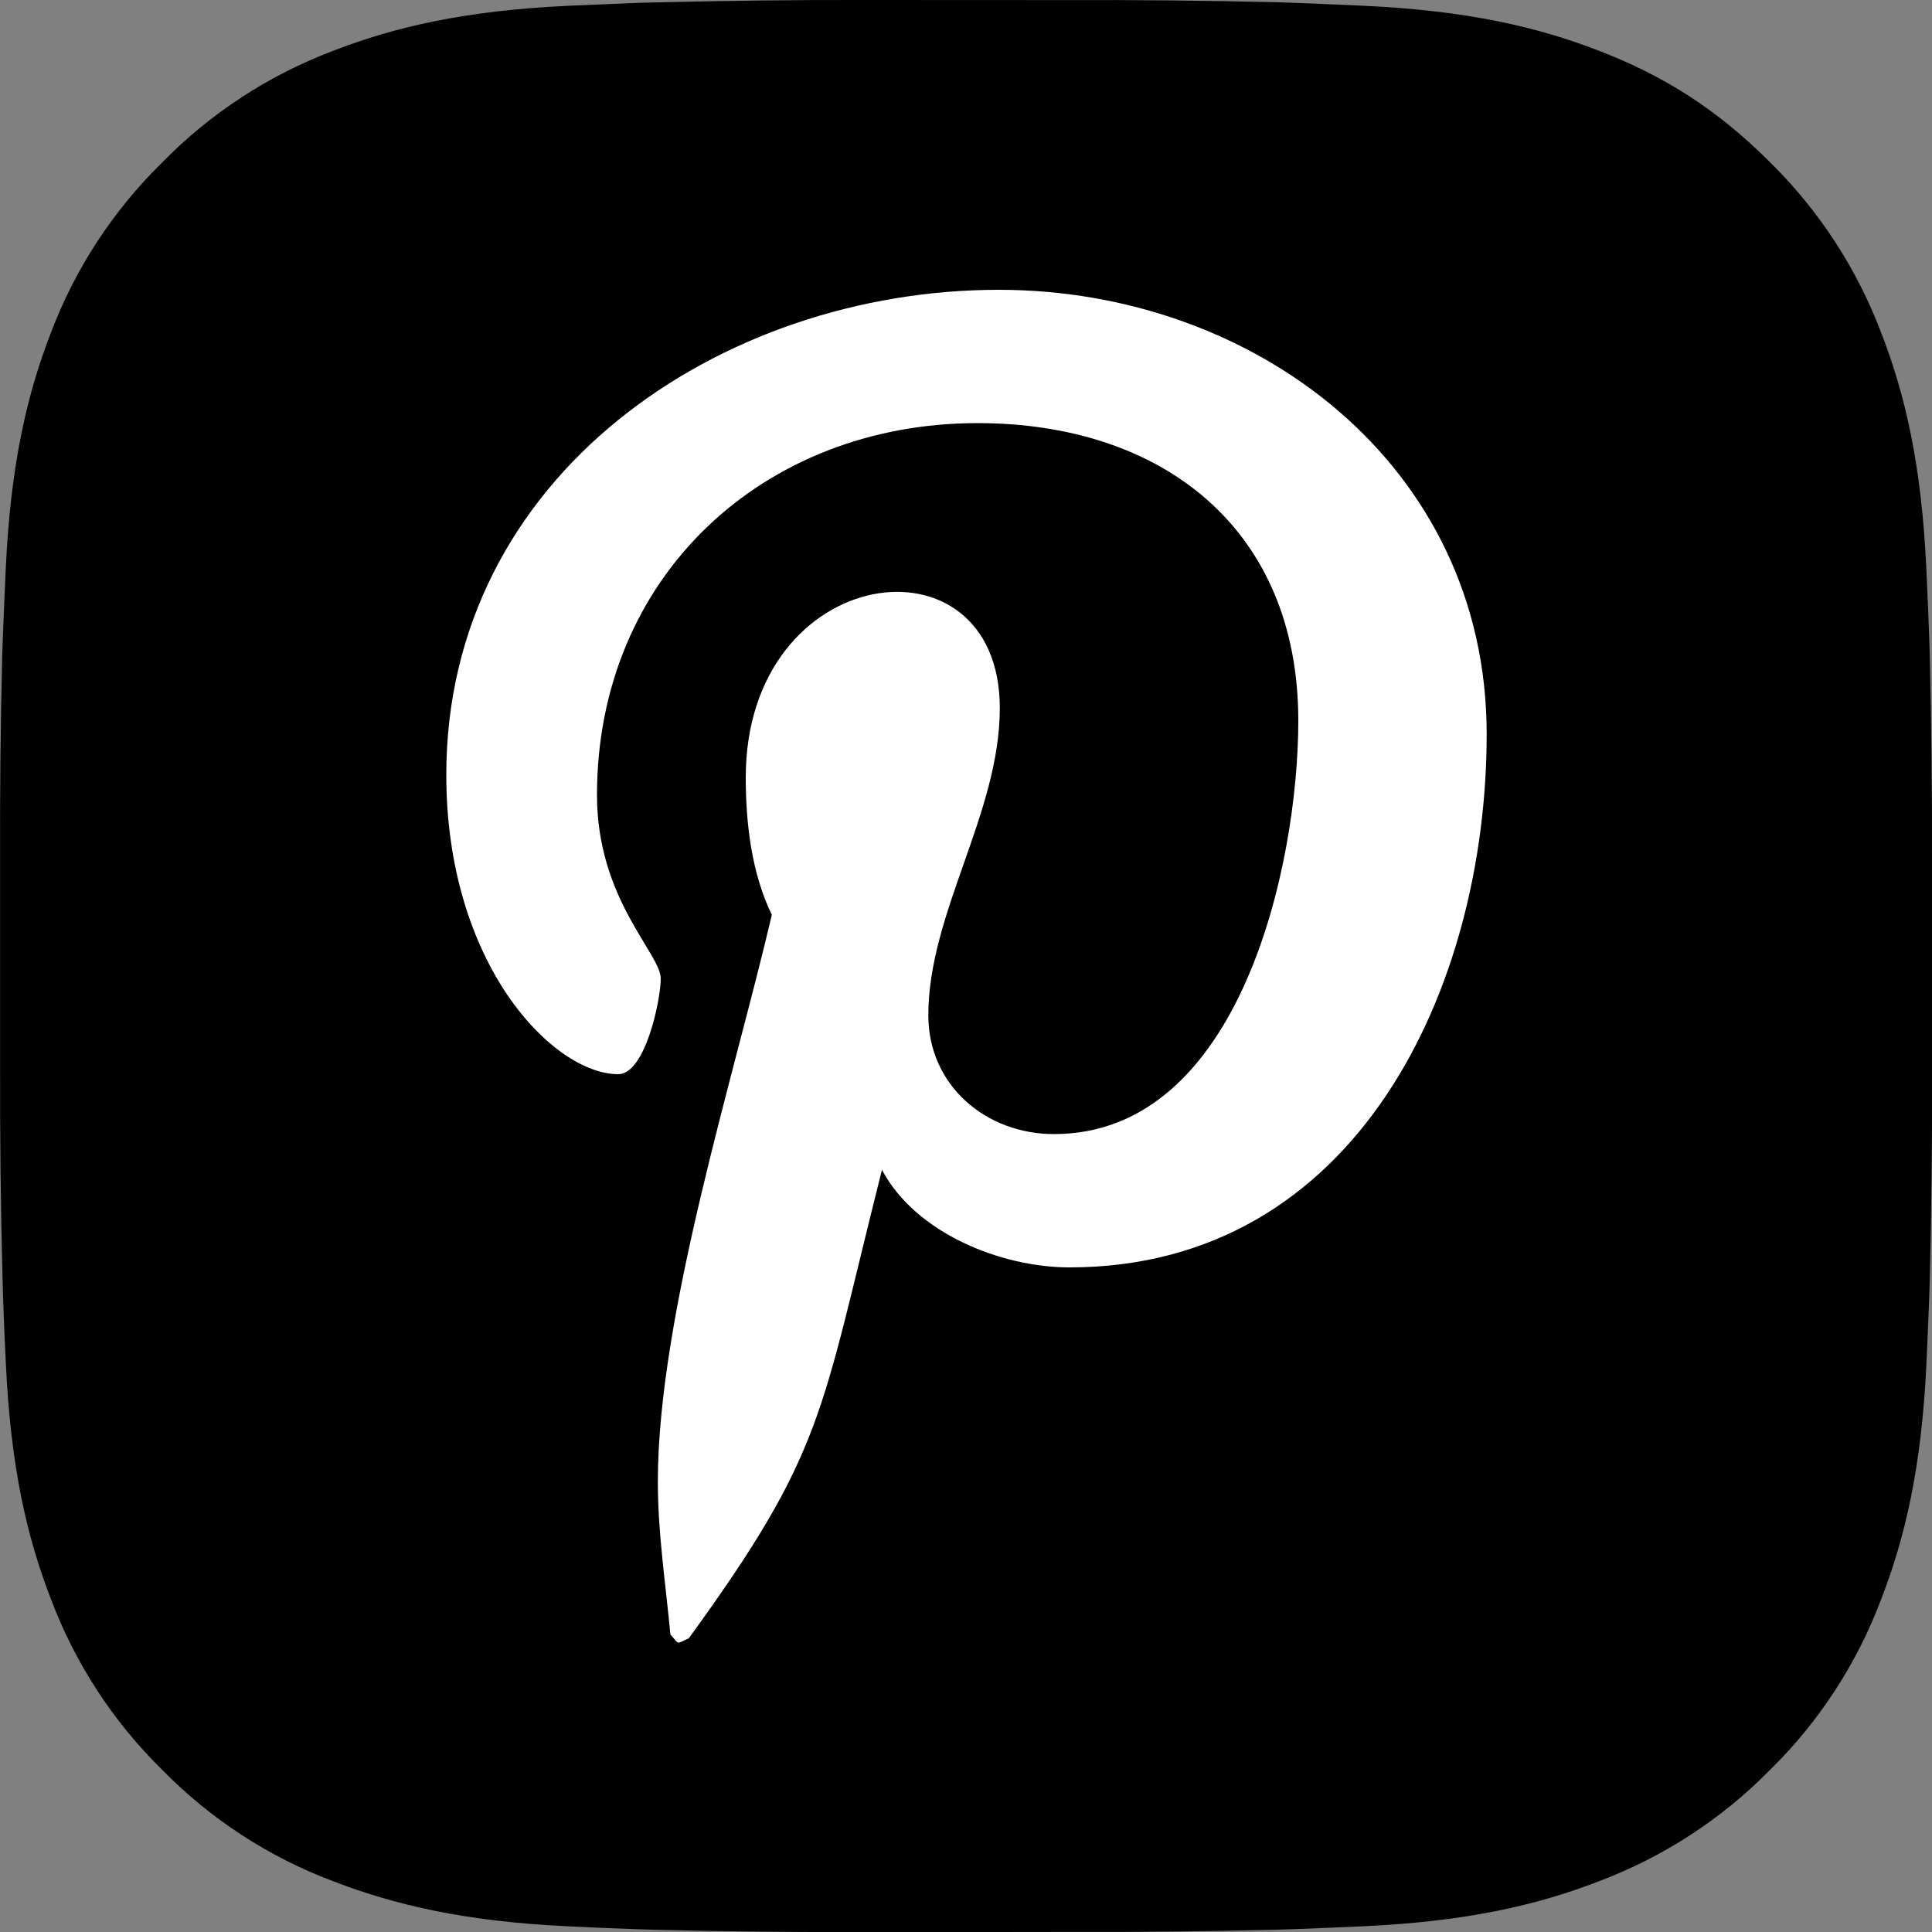 <svg width="20" height="20" viewBox="0 0 20 20" fill="none" xmlns="http://www.w3.org/2000/svg">
<rect x="0" y="0" width="20" height="20" fill="#808080" stroke="none"/>
<path d="M11.029 0.001C11.758 -0.002 12.488 0.006 13.218 0.023L13.412 0.03C13.636 0.038 13.857 0.048 14.124 0.06C15.188 0.11 15.914 0.278 16.551 0.525C17.211 0.779 17.767 1.123 18.323 1.679C18.831 2.179 19.224 2.783 19.476 3.45C19.723 4.087 19.891 4.814 19.941 5.878C19.953 6.144 19.963 6.366 19.971 6.59L19.977 6.784C19.994 7.513 20.002 8.243 20 8.972L20.001 9.718V11.028C20.003 11.758 19.995 12.488 19.978 13.217L19.972 13.411C19.964 13.635 19.954 13.856 19.942 14.123C19.892 15.187 19.722 15.913 19.476 16.55C19.225 17.218 18.832 17.823 18.323 18.322C17.823 18.831 17.218 19.224 16.551 19.475C15.914 19.722 15.188 19.89 14.124 19.94C13.857 19.952 13.636 19.962 13.412 19.97L13.218 19.976C12.488 19.994 11.758 20.002 11.029 19.999L10.283 20H8.974C8.244 20.003 7.514 19.995 6.785 19.977L6.591 19.971C6.353 19.963 6.116 19.953 5.879 19.941C4.815 19.891 4.089 19.721 3.451 19.475C2.783 19.225 2.179 18.831 1.68 18.322C1.171 17.823 0.777 17.218 0.526 16.55C0.279 15.913 0.111 15.187 0.061 14.123C0.049 13.886 0.039 13.649 0.031 13.411L0.026 13.217C0.007 12.488 -0.001 11.758 0.001 11.028V8.972C-0.002 8.243 0.005 7.513 0.023 6.784L0.03 6.59C0.038 6.366 0.048 6.144 0.06 5.878C0.11 4.813 0.278 4.088 0.525 3.45C0.776 2.783 1.171 2.179 1.681 1.68C2.179 1.171 2.784 0.777 3.451 0.525C4.089 0.278 4.814 0.11 5.879 0.06L6.591 0.03L6.785 0.025C7.514 0.007 8.243 -0.002 8.973 0L11.029 0.001Z" fill="black"/>
<path d="M10.34 3C7.46 3 4.62 4.92 4.62 8.02C4.62 9.99 5.73 11.12 6.4 11.12C6.68 11.12 6.84 10.35 6.84 10.13C6.84 9.87 6.18 9.31 6.18 8.23C6.18 5.97 7.9 4.38 10.12 4.38C12.03 4.38 13.44 5.47 13.44 7.46C13.44 8.95 12.84 11.74 10.91 11.74C10.21 11.74 9.61 11.24 9.61 10.51C9.61 9.45 10.35 8.42 10.35 7.33C10.35 5.47 7.72 5.81 7.72 8.05C7.72 8.52 7.78 9.04 7.99 9.47C7.6 11.14 6.81 13.62 6.81 15.34C6.81 15.87 6.89 16.39 6.94 16.92C7.04 17.03 6.99 17.02 7.13 16.96C8.54 15.02 8.49 14.65 9.13 12.11C9.48 12.77 10.37 13.12 11.07 13.12C14.05 13.12 15.39 10.22 15.39 7.6C15.39 4.81 12.98 3 10.34 3Z" fill="white"/>
</svg>
